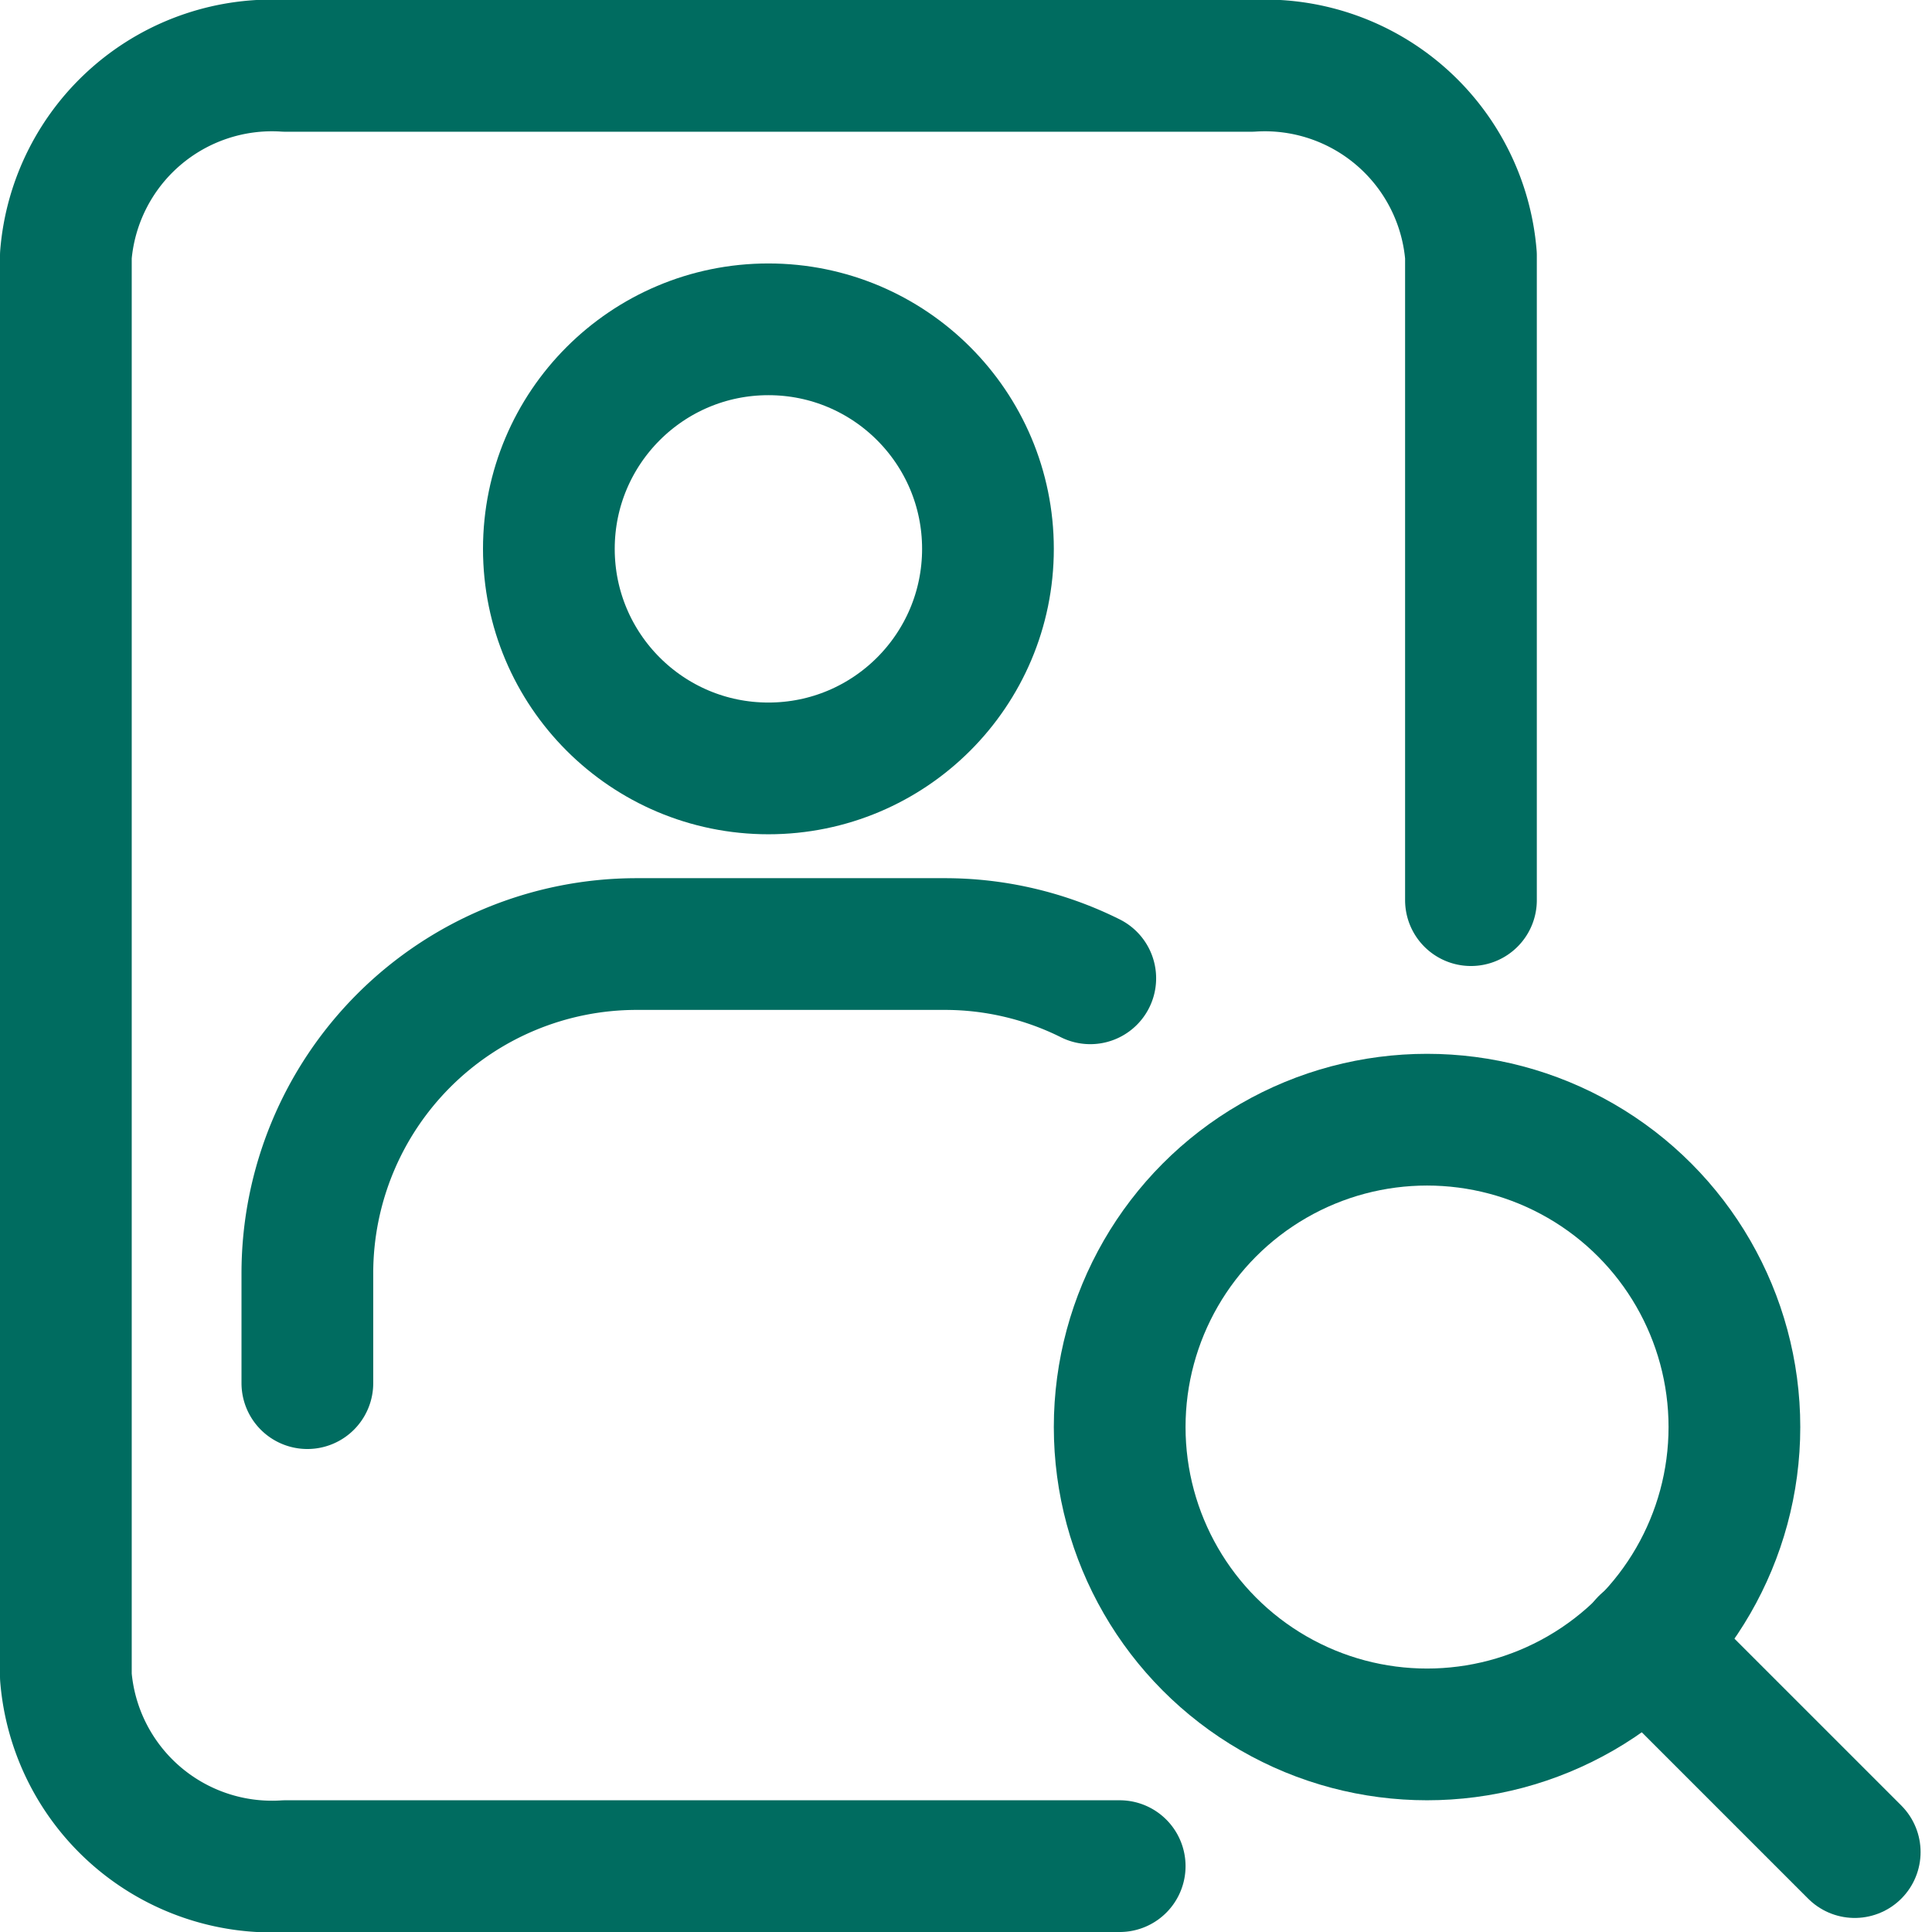 <svg xmlns="http://www.w3.org/2000/svg" viewBox="0 0 44 44"><defs><style>.cls-1,.cls-2{fill:none;}.cls-1{stroke:#006c60;stroke-linecap:round;stroke-linejoin:round;stroke-width:3px;}</style></defs><g id="レイヤー_2" data-name="レイヤー 2"><g id="レイヤー_1-2" data-name="レイヤー 1"><path class="cls-1" d="M33.5,20.5V5.82a4.71,4.71,0,0,0-5-4.32H6.5a4.71,4.71,0,0,0-5,4.32V38.18a4.71,4.71,0,0,0,5,4.32h19"/><circle class="cls-1" cx="32.5" cy="32.5" r="7"/><line class="cls-1" x1="37.47" y1="37.41" x2="42.24" y2="42.18"/><rect class="cls-2" width="44" height="44"/><circle class="cls-1" cx="17.5" cy="12.5" r="5"/><path class="cls-1" d="M7,31.5V29a7.5,7.5,0,0,1,7.5-7.5h7a7.42,7.42,0,0,1,3.33.78"/></g></g></svg>
